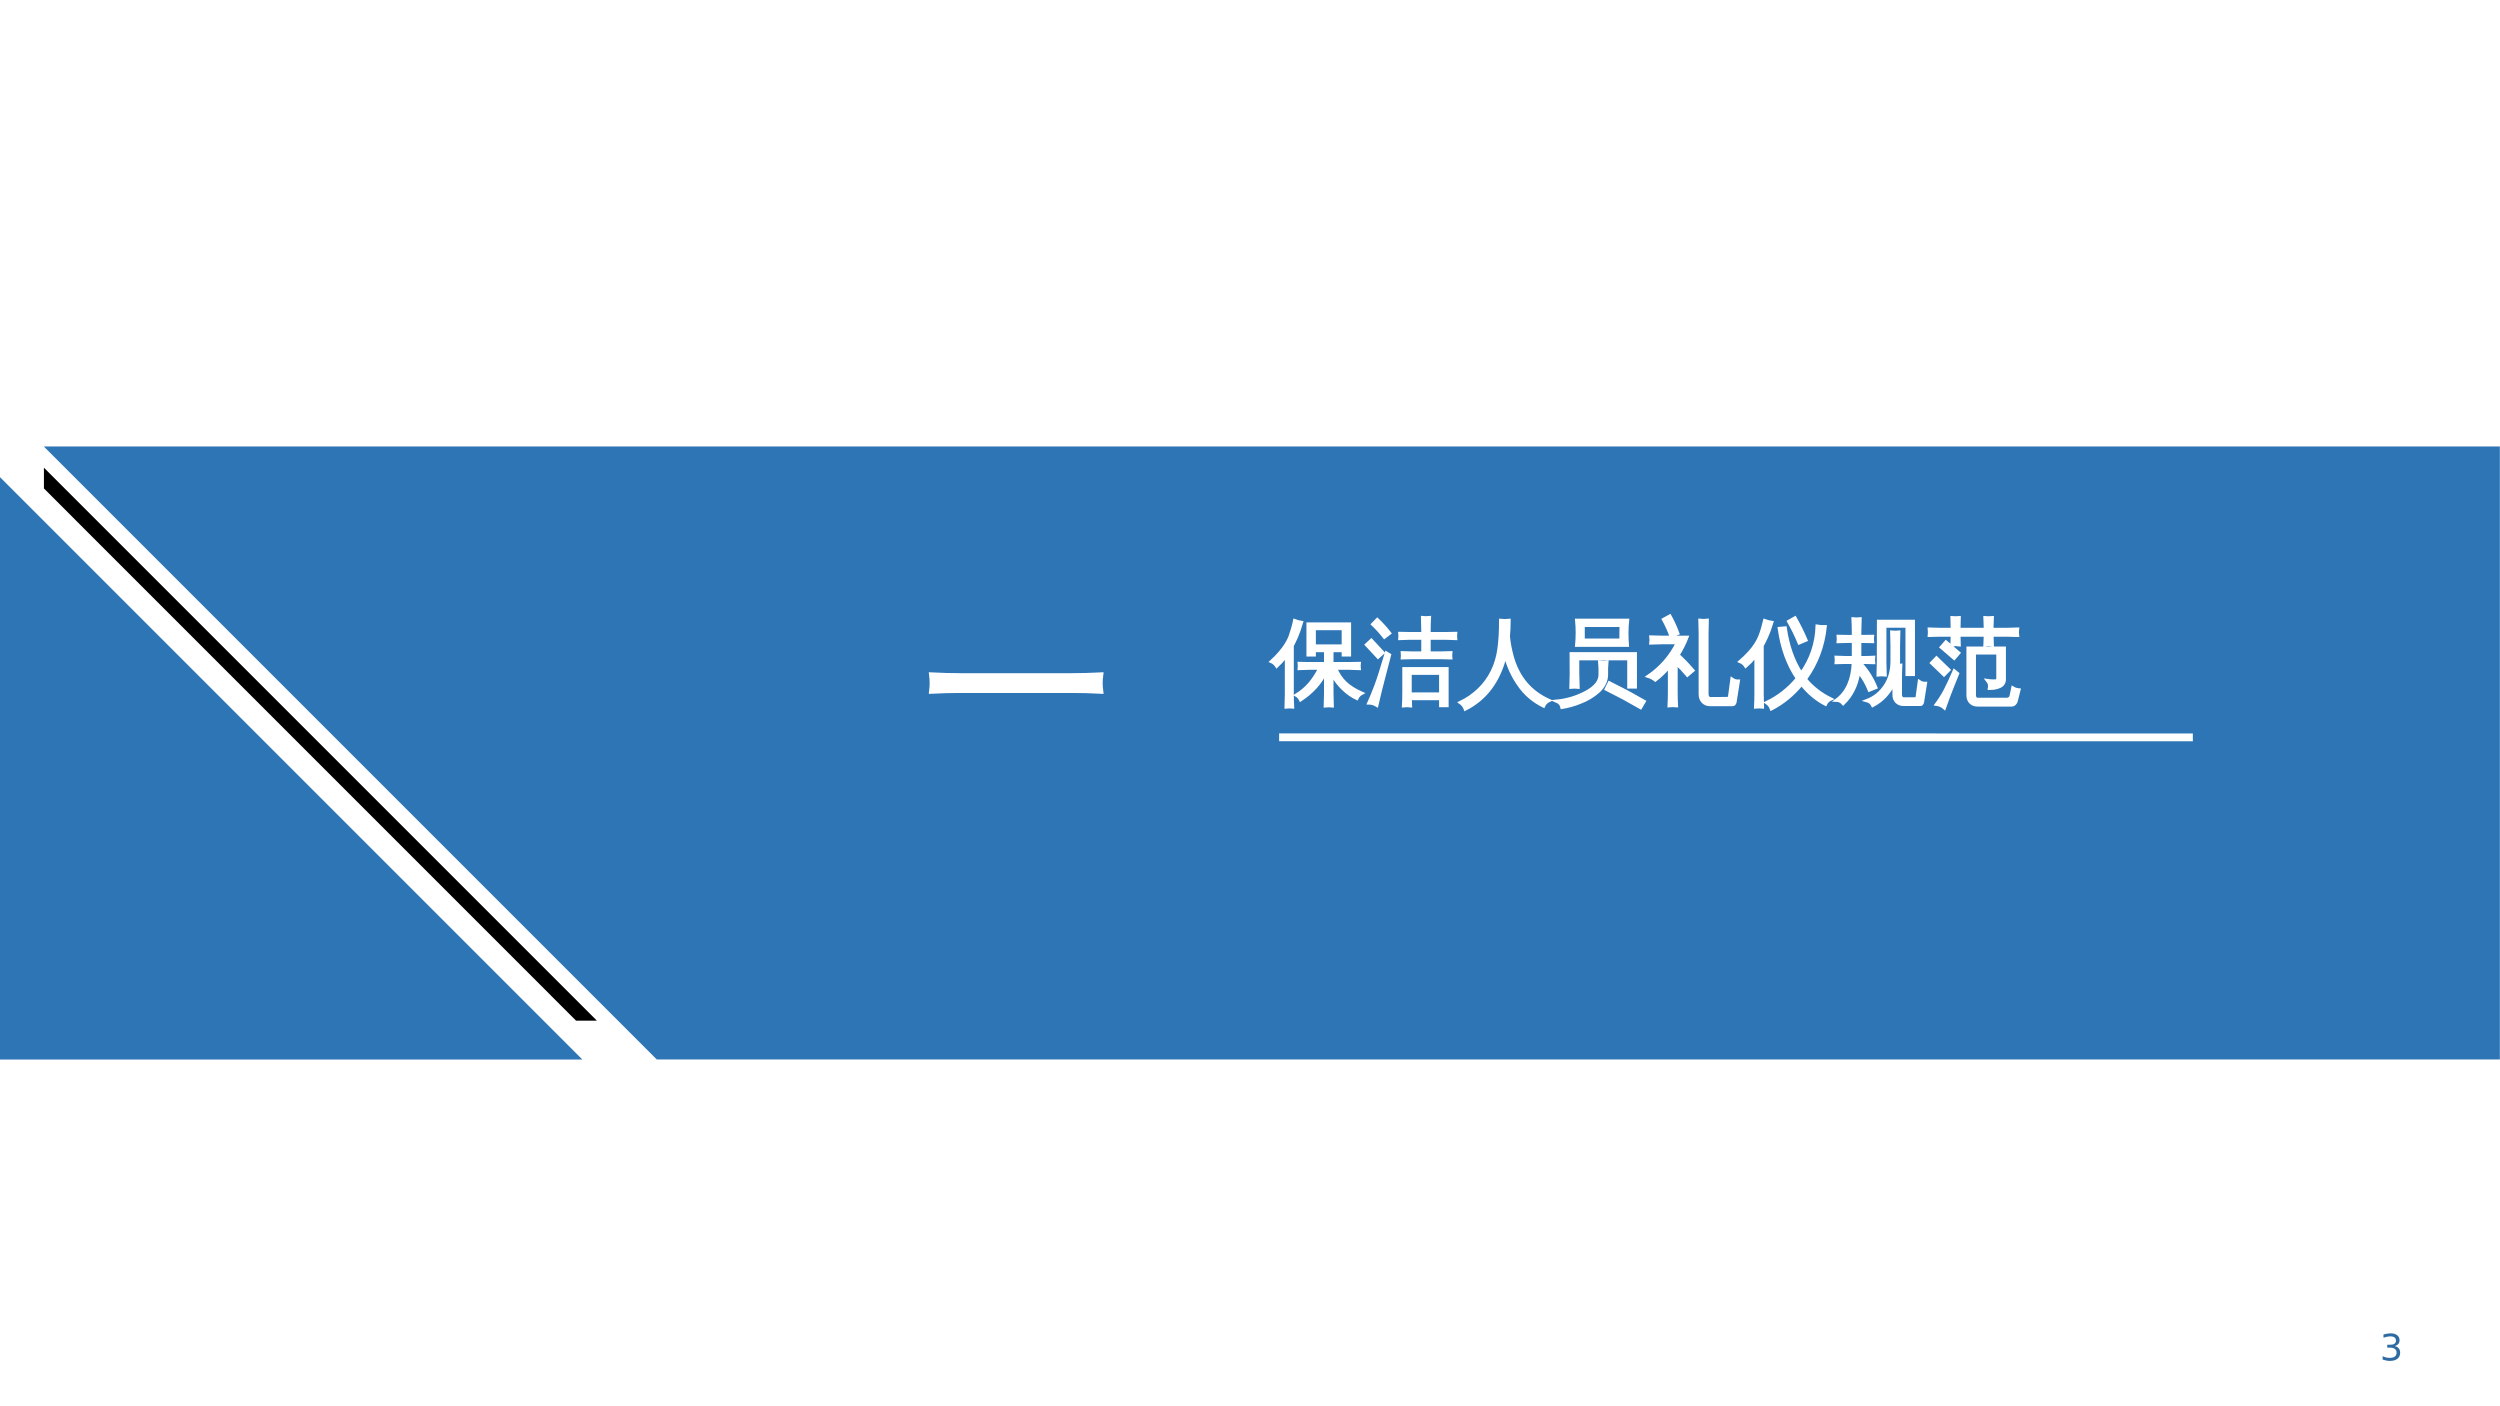 <?xml version="1.0" encoding="UTF-8"?>
<svg xmlns="http://www.w3.org/2000/svg" xmlns:xlink="http://www.w3.org/1999/xlink" width="960.009pt" height="540pt" viewBox="0 0 960.009 540" version="1.1">
<rect x="0" y="0" width="960.009" height="540" fill="#333333" stroke="none"/>
<defs>
<g>
<symbol overflow="visible" id="glyph0-0">
<path style="stroke:none;" d="M 2.391 0 L 2.391 -47.953 L 21.516 -47.953 L 21.516 0 Z M 4.781 -2.391 L 19.125 -2.391 L 19.125 -45.562 L 4.781 -45.562 Z M 4.781 -2.391 "/>
</symbol>
<symbol overflow="visible" id="glyph0-1">
<path style="stroke:none;" d="M 67.719 -30.594 C 67.477 -28.664 67.477 -26.742 67.719 -24.828 C 64.156 -25.016 60.613 -25.109 57.094 -25.109 L 13.922 -25.109 C 10.41 -25.109 6.875 -25.016 3.312 -24.828 C 3.539 -26.742 3.539 -28.664 3.312 -30.594 C 6.875 -30.406 10.41 -30.312 13.922 -30.312 L 57.094 -30.312 C 60.613 -30.312 64.156 -30.406 67.719 -30.594 Z M 67.719 -30.594 "/>
</symbol>
<symbol overflow="visible" id="glyph1-0">
<path style="stroke:none;" d="M 1.203 0 L 1.203 -23.984 L 10.766 -23.984 L 10.766 0 Z M 2.391 -1.203 L 9.562 -1.203 L 9.562 -22.781 L 2.391 -22.781 Z M 2.391 -1.203 "/>
</symbol>
<symbol overflow="visible" id="glyph1-1">
<path style="stroke:none;" d="M 23.375 4.359 C 22.488 4.266 21.598 4.266 20.703 4.359 C 20.773 2.723 20.812 1.07 20.812 -0.594 L 20.812 -8.656 C 18.957 -4.531 15.758 -0.961 11.219 2.047 C 10.863 1.266 10.312 0.656 9.562 0.219 C 11.531 -1.008 13.211 -2.426 14.609 -4.031 C 16.004 -5.633 17.332 -7.656 18.594 -10.094 L 14.312 -10.094 C 13.094 -10.094 11.883 -10.055 10.688 -9.984 C 10.758 -10.641 10.758 -11.297 10.688 -11.953 C 11.883 -11.91 13.094 -11.891 14.312 -11.891 L 20.812 -11.891 L 20.812 -16.875 L 16.484 -16.875 L 16.484 -15.188 L 14.062 -15.188 L 14.062 -27.109 L 30.016 -27.109 L 30.016 -15.188 L 27.594 -15.188 L 27.594 -16.875 L 23.266 -16.875 L 23.266 -11.891 L 30.094 -11.891 C 31.312 -11.891 32.531 -11.91 33.75 -11.953 C 33.676 -11.297 33.676 -10.641 33.75 -9.984 C 32.531 -10.055 31.312 -10.094 30.094 -10.094 L 24.672 -10.094 C 25.586 -7.863 26.844 -5.992 28.438 -4.484 C 30.031 -2.973 32.129 -1.645 34.734 -0.5 C 33.867 -0.051 33.234 0.617 32.828 1.516 C 31.004 0.672 29.223 -0.582 27.484 -2.25 C 25.754 -3.914 24.348 -5.801 23.266 -7.906 L 23.266 -0.594 C 23.266 1.07 23.301 2.723 23.375 4.359 Z M 27.594 -25.312 L 16.484 -25.312 L 16.484 -18.672 L 27.594 -18.672 Z M 8.156 4.781 C 7.727 4.738 7.301 4.719 6.875 4.719 C 6.457 4.719 6.051 4.738 5.656 4.781 C 5.727 3.145 5.766 1.492 5.766 -0.172 L 5.766 -15.078 L 5.312 -14.422 C 4.32 -13.129 3.242 -11.941 2.078 -10.859 C 1.836 -11.234 1.539 -11.582 1.188 -11.906 C 0.844 -12.238 0.445 -12.5 0 -12.688 C 1.195 -13.77 2.32 -14.93 3.375 -16.172 C 5.133 -18.234 6.398 -20.25 7.172 -22.219 C 7.453 -22.988 7.773 -24.004 8.141 -25.266 C 8.504 -26.535 8.766 -27.582 8.922 -28.406 C 9.348 -28.238 9.781 -28.098 10.219 -27.984 C 10.664 -27.867 11.125 -27.773 11.594 -27.703 C 10.938 -25.453 10.281 -23.586 9.625 -22.109 C 8.969 -20.641 8.43 -19.531 8.016 -18.781 L 8.016 -0.172 C 8.016 1.492 8.062 3.145 8.156 4.781 Z M 8.156 4.781 "/>
</symbol>
<symbol overflow="visible" id="glyph1-2">
<path style="stroke:none;" d="M 17.438 4.328 C 16.551 4.234 15.648 4.234 14.734 4.328 C 14.828 2.66 14.875 1.004 14.875 -0.641 L 14.875 -9.953 L 31.469 -9.953 L 31.469 4.25 L 29 4.25 L 29 1.578 L 17.328 1.578 C 17.359 2.492 17.395 3.41 17.438 4.328 Z M 32.906 -16.062 C 32.832 -15.406 32.832 -14.75 32.906 -14.094 C 31.688 -14.145 30.469 -14.172 29.25 -14.172 L 17.891 -14.172 C 16.672 -14.172 15.469 -14.145 14.281 -14.094 C 14.344 -14.75 14.344 -15.406 14.281 -16.062 C 15.469 -16 16.672 -15.969 17.891 -15.969 L 22.156 -15.969 L 22.156 -21.625 L 16.984 -21.625 C 15.766 -21.625 14.547 -21.586 13.328 -21.516 C 13.398 -22.172 13.398 -22.828 13.328 -23.484 C 14.547 -23.441 15.766 -23.422 16.984 -23.422 L 22.156 -23.422 L 22.156 -24.609 C 22.156 -26.273 22.117 -27.926 22.047 -29.562 C 22.93 -29.469 23.82 -29.469 24.719 -29.562 C 24.625 -27.926 24.578 -26.273 24.578 -24.609 L 24.578 -23.422 L 31.109 -23.422 C 32.328 -23.422 33.547 -23.441 34.766 -23.484 C 34.703 -22.828 34.703 -22.172 34.766 -21.516 C 33.547 -21.586 32.328 -21.625 31.109 -21.625 L 24.578 -21.625 L 24.578 -15.969 L 29.25 -15.969 C 30.469 -15.969 31.688 -16 32.906 -16.062 Z M 29 -8.156 L 17.297 -8.156 L 17.297 -0.219 L 29 -0.219 Z M 8.156 -15.969 L 9.391 -15.219 L 5.938 -1.906 L 4.5 4.156 C 4.051 3.875 3.562 3.648 3.031 3.484 C 2.508 3.316 1.969 3.234 1.406 3.234 C 2.27 1.336 3.164 -0.828 4.094 -3.266 C 5.02 -5.703 6.375 -9.938 8.156 -15.969 Z M 6.859 -16.062 L 4.953 -14.344 L 0.5 -19.125 L 2.391 -20.891 Z M 9.422 -23.562 L 7.391 -22.016 C 6.703 -22.898 5.984 -23.758 5.234 -24.594 C 4.484 -25.426 3.703 -26.227 2.891 -27 L 4.672 -28.828 C 5.547 -28.004 6.375 -27.156 7.156 -26.281 C 7.938 -25.406 8.691 -24.5 9.422 -23.562 Z M 9.422 -23.562 "/>
</symbol>
<symbol overflow="visible" id="glyph1-3">
<path style="stroke:none;" d="M 16.031 -28.484 C 17.113 -28.359 18.203 -28.359 19.297 -28.484 C 19.297 -26.273 19.203 -24.223 19.016 -22.328 C 19.273 -19.648 19.805 -16.906 20.609 -14.094 C 22.898 -6.344 27.57 -0.883 34.625 2.281 C 33.664 2.727 32.961 3.445 32.516 4.438 C 28.535 2.469 25.348 -0.285 22.953 -3.828 C 20.66 -7.086 18.953 -10.828 17.828 -15.047 C 15.41 -5.223 10.289 1.656 2.469 5.594 C 2.094 4.539 1.445 3.695 0.531 3.062 C 3.133 1.82 5.488 0.203 7.594 -1.797 C 9.707 -3.805 11.426 -6.129 12.75 -8.766 C 14.07 -11.41 14.945 -14.305 15.375 -17.453 C 15.812 -20.609 16.031 -24.285 16.031 -28.484 Z M 16.031 -28.484 "/>
</symbol>
<symbol overflow="visible" id="glyph1-4">
<path style="stroke:none;" d="M 35.188 2.641 L 33.781 5.031 L 27.219 1.344 L 20.562 -2.078 L 21.766 -4.531 L 28.516 -1.094 Z M 18.078 -12.453 C 19.016 -12.359 19.938 -12.359 20.844 -12.453 C 20.707 -10.922 20.66 -9.312 20.703 -7.625 C 20.703 -6.406 20.414 -5.238 19.844 -4.125 C 19.27 -3.02 18.504 -2.035 17.547 -1.172 C 16.586 -0.316 15.516 0.461 14.328 1.172 C 13.141 1.891 11.891 2.492 10.578 2.984 C 8.328 3.898 6 4.555 3.594 4.953 C 3.352 3.805 2.68 3 1.578 2.531 C 5.609 2.133 9.391 0.984 12.922 -0.922 C 16.453 -2.836 18.219 -5.07 18.219 -7.625 C 18.258 -9.312 18.211 -10.922 18.078 -12.453 Z M 7.109 -15.688 L 31.781 -15.688 L 31.781 -2.891 L 29.25 -2.891 L 29.25 -13.75 L 9.641 -13.75 L 9.641 -7.906 C 9.66 -6.195 9.707 -4.5 9.781 -2.812 C 8.863 -2.906 7.945 -2.906 7.031 -2.812 C 7.102 -4.5 7.141 -6.188 7.141 -7.875 Z M 11.75 -26.547 L 11.75 -20.922 L 26.234 -20.922 L 26.266 -26.547 Z M 9.219 -18.922 C 9.375 -20.535 9.453 -22.145 9.453 -23.75 C 9.453 -25.352 9.375 -26.953 9.219 -28.547 L 28.797 -28.547 C 28.629 -26.953 28.539 -25.352 28.531 -23.75 C 28.52 -22.145 28.582 -20.535 28.719 -18.922 Z M 9.219 -18.922 "/>
</symbol>
<symbol overflow="visible" id="glyph1-5">
<path style="stroke:none;" d="M 24.5 3.875 C 23.352 3.875 22.426 3.504 21.719 2.766 C 21.02 2.023 20.672 1.055 20.672 -0.141 L 20.672 -23.281 C 20.672 -25.008 20.633 -26.754 20.562 -28.516 C 21.5 -28.398 22.438 -28.398 23.375 -28.516 C 23.312 -26.754 23.281 -25.008 23.281 -23.281 L 23.281 -0.141 C 23.281 0.305 23.395 0.695 23.625 1.031 C 23.863 1.375 24.172 1.547 24.547 1.547 L 31.078 1.516 C 31.359 1.516 31.547 1.445 31.641 1.312 C 31.734 1.188 31.801 1.07 31.844 0.969 C 31.895 0.863 31.93 0.734 31.953 0.578 C 31.984 0.43 32.008 0.297 32.031 0.172 L 32.844 -5.938 C 33.594 -5.406 34.422 -5.148 35.328 -5.172 L 34.062 2.844 C 33.945 3.383 33.711 3.711 33.359 3.828 C 33.242 3.859 33.129 3.875 33.016 3.875 Z M 11.562 4.297 C 10.625 4.203 9.676 4.203 8.719 4.297 C 8.812 2.555 8.859 0.805 8.859 -0.953 L 8.859 -10.766 C 7.223 -8.836 5.422 -7.102 3.453 -5.562 C 2.609 -6.219 1.691 -6.695 0.703 -7 C 5.555 -10.32 9.297 -14.625 11.922 -19.906 L 6.016 -19.906 C 4.586 -19.906 3.156 -19.867 1.719 -19.797 C 1.812 -20.566 1.812 -21.336 1.719 -22.109 C 3.156 -22.047 4.586 -22.016 6.016 -22.016 L 15.609 -22.016 C 14.691 -19.617 13.547 -17.344 12.172 -15.188 C 14.203 -13.332 16.109 -11.352 17.891 -9.25 L 15.75 -7.422 C 14.395 -9.035 12.953 -10.57 11.422 -12.031 L 11.422 -0.953 C 11.422 0.805 11.469 2.555 11.562 4.297 Z M 9.422 -22.5 C 8.629 -24.707 7.672 -26.816 6.547 -28.828 L 9.031 -30.203 C 10.227 -28.047 11.25 -25.805 12.094 -23.484 Z M 9.422 -22.5 "/>
</symbol>
<symbol overflow="visible" id="glyph1-6">
<path style="stroke:none;" d="M 22.672 -19.797 C 21.504 -22.629 20.156 -25.383 18.625 -28.062 L 21.094 -29.469 C 22.664 -26.695 24.07 -23.848 25.312 -20.922 Z M 34.844 1.719 C 33.906 2.125 33.211 2.797 32.766 3.734 C 29.316 1.953 26.258 -0.613 23.594 -3.969 C 20.332 0.039 16.473 3.203 12.016 5.516 C 11.672 4.516 11.051 3.707 10.156 3.094 C 14.75 0.883 18.688 -2.207 21.969 -6.188 C 18.363 -11.488 16.047 -17.891 15.016 -25.391 L 17.328 -25.594 C 18.285 -18.801 20.328 -12.977 23.453 -8.125 C 27.297 -13.539 29.332 -19.586 29.562 -26.266 C 30.594 -26.078 31.633 -26.004 32.688 -26.047 C 31.914 -18.578 29.375 -11.863 25.062 -5.906 C 27.664 -2.77 30.926 -0.227 34.844 1.719 Z M 8.578 4.781 C 8.129 4.738 7.688 4.719 7.25 4.719 C 6.82 4.719 6.383 4.738 5.938 4.781 C 6.031 3.145 6.078 1.492 6.078 -0.172 L 6.078 -15.078 L 5.594 -14.422 C 4.562 -13.129 3.422 -11.941 2.172 -10.859 C 1.941 -11.234 1.641 -11.582 1.266 -11.906 C 0.891 -12.238 0.469 -12.5 0 -12.688 C 1.258 -13.77 2.453 -14.93 3.578 -16.172 C 5.43 -18.234 6.742 -20.25 7.516 -22.219 C 7.848 -22.988 8.203 -24.004 8.578 -25.266 C 8.953 -26.535 9.234 -27.582 9.422 -28.406 C 9.867 -28.238 10.328 -28.098 10.797 -27.984 C 11.266 -27.867 11.734 -27.773 12.203 -27.703 C 11.516 -25.453 10.828 -23.586 10.141 -22.109 C 9.453 -20.641 8.895 -19.531 8.469 -18.781 L 8.469 -0.172 C 8.469 1.492 8.504 3.145 8.578 4.781 Z M 8.578 4.781 "/>
</symbol>
<symbol overflow="visible" id="glyph1-7">
<path style="stroke:none;" d="M 26.75 3.797 C 25.695 3.797 24.82 3.469 24.125 2.812 C 23.438 2.156 23.094 1.266 23.094 0.141 L 23.094 -4.469 C 21.312 -0.594 18.594 2.301 14.938 4.219 C 14.469 3.238 13.707 2.609 12.656 2.328 C 15.539 1.242 17.875 -0.625 19.656 -3.281 C 21.438 -5.945 22.328 -9.129 22.328 -12.828 L 22.328 -18.984 C 22.328 -20.648 22.289 -22.316 22.219 -23.984 C 23.133 -23.891 24.035 -23.891 24.922 -23.984 C 24.859 -22.316 24.828 -20.648 24.828 -18.984 L 24.828 -12.828 C 24.828 -12.297 24.801 -11.758 24.75 -11.219 C 25.082 -11.238 25.398 -11.258 25.703 -11.281 C 25.609 -9.625 25.562 -7.953 25.562 -6.266 L 25.562 0.141 C 25.562 0.535 25.676 0.883 25.906 1.188 C 26.145 1.5 26.441 1.656 26.797 1.656 L 31.359 1.625 C 31.691 1.625 31.891 1.469 31.953 1.156 L 32.797 -5 C 33.523 -4.5 34.32 -4.266 35.188 -4.297 L 34.062 2.781 C 34.02 3.156 33.879 3.457 33.641 3.688 C 33.523 3.758 33.375 3.797 33.188 3.797 Z M 19.688 -7.531 C 18.801 -7.625 17.898 -7.625 16.984 -7.531 C 17.055 -9.219 17.094 -10.891 17.094 -12.547 L 17.125 -28.125 L 30.547 -28.125 L 30.547 -7.703 L 28.094 -7.703 L 28.094 -26.266 L 19.578 -26.266 L 19.578 -12.547 C 19.578 -10.891 19.613 -9.219 19.688 -7.531 Z M 15.266 -14.312 C 15.191 -13.633 15.191 -12.953 15.266 -12.266 C 14.016 -12.316 12.758 -12.344 11.5 -12.344 L 9.922 -12.344 C 9.891 -12.008 9.875 -11.691 9.875 -11.391 L 10.406 -11.891 C 12.863 -9.172 14.773 -6.109 16.141 -2.703 L 13.609 -1.688 C 12.598 -4.219 11.25 -6.539 9.562 -8.656 C 8.812 -3.633 6.82 0.41 3.594 3.484 C 2.906 2.66 2.035 2.227 0.984 2.188 C 5.066 -0.82 7.223 -5.664 7.453 -12.344 L 4.672 -12.344 C 3.41 -12.344 2.145 -12.316 0.875 -12.266 C 0.945 -12.953 0.945 -13.633 0.875 -14.312 C 2.145 -14.238 3.41 -14.203 4.672 -14.203 L 7.484 -14.203 L 7.484 -20.422 L 5.422 -20.422 C 4.172 -20.422 2.914 -20.391 1.656 -20.328 C 1.727 -21.004 1.727 -21.68 1.656 -22.359 C 2.914 -22.316 4.172 -22.297 5.422 -22.297 L 7.484 -22.297 L 7.484 -24.047 C 7.484 -25.711 7.438 -27.391 7.344 -29.078 C 8.258 -28.984 9.164 -28.984 10.062 -29.078 C 9.988 -27.391 9.953 -25.711 9.953 -24.047 L 9.953 -22.297 L 14.844 -22.359 C 14.77 -21.68 14.77 -21.004 14.844 -20.328 L 9.953 -20.422 L 9.953 -14.203 L 11.5 -14.203 C 12.758 -14.203 14.016 -14.238 15.266 -14.312 Z M 15.266 -14.312 "/>
</symbol>
<symbol overflow="visible" id="glyph1-8">
<path style="stroke:none;" d="M 17.969 -15.969 L 17.969 0.281 C 17.969 0.707 18.078 1.07 18.297 1.375 C 18.523 1.676 18.828 1.828 19.203 1.828 L 30.516 1.828 C 31.359 1.734 31.875 1.301 32.062 0.531 L 32.703 -2.562 C 33.422 -2.125 34.219 -1.867 35.094 -1.797 L 34.062 2.359 C 33.969 2.828 33.75 3.219 33.406 3.531 C 33.07 3.852 32.68 4.016 32.234 4.016 L 19.156 4.016 C 18.062 4.016 17.176 3.672 16.5 2.984 C 15.832 2.305 15.5 1.406 15.5 0.281 L 15.5 -17.828 L 29.469 -17.828 L 29.469 -5.766 C 29.469 -5.129 29.289 -4.57 28.938 -4.094 C 28.582 -3.613 28.113 -3.258 27.531 -3.031 C 26.445 -2.562 25.18 -2.336 23.734 -2.359 C 23.961 -3.484 23.719 -4.488 23 -5.375 C 23.625 -5.281 24.348 -5.227 25.172 -5.219 C 25.992 -5.207 26.5 -5.25 26.688 -5.344 C 26.875 -5.438 26.969 -5.773 26.969 -6.359 L 26.969 -15.969 Z M 3.375 3.734 C 4.688 1.953 5.812 0.164 6.75 -1.625 C 7.688 -3.426 8.848 -5.922 10.234 -9.109 L 11.531 -8.047 C 9.914 -4.066 8.734 -1.078 7.984 0.922 L 6.469 5.141 C 5.582 4.359 4.551 3.891 3.375 3.734 Z M 8.188 -9.453 L 6.297 -7.531 L 1.516 -12.125 L 3.406 -14.094 Z M 11.984 -15.969 L 10.203 -13.891 L 5.234 -18.172 L 7.031 -20.219 Z M 24.828 -19.094 C 24.359 -19.164 23.891 -19.203 23.422 -19.203 C 22.953 -19.203 22.484 -19.164 22.016 -19.094 C 22.078 -20.383 22.125 -21.625 22.156 -22.812 L 12.031 -22.812 C 12.051 -21.57 12.082 -20.332 12.125 -19.094 C 11.656 -19.164 11.188 -19.203 10.719 -19.203 C 10.25 -19.203 9.797 -19.164 9.359 -19.094 C 9.398 -20.383 9.43 -21.625 9.453 -22.812 L 4.75 -22.812 C 3.383 -22.812 2.016 -22.781 0.641 -22.719 C 0.68 -23.113 0.703 -23.516 0.703 -23.922 C 0.703 -24.336 0.68 -24.742 0.641 -25.141 C 2.016 -25.066 3.383 -25.031 4.75 -25.031 L 9.453 -25.031 C 9.43 -26.531 9.398 -28.031 9.359 -29.531 C 9.797 -29.488 10.25 -29.469 10.719 -29.469 C 11.188 -29.469 11.656 -29.488 12.125 -29.531 C 12.062 -27.988 12.031 -26.488 12.031 -25.031 L 22.156 -25.031 C 22.125 -26.531 22.078 -28.031 22.016 -29.531 C 22.484 -29.488 22.953 -29.469 23.422 -29.469 C 23.891 -29.469 24.359 -29.488 24.828 -29.531 C 24.754 -27.988 24.707 -26.488 24.688 -25.031 L 30.406 -25.031 C 31.77 -25.031 33.145 -25.066 34.531 -25.141 C 34.477 -24.742 34.453 -24.336 34.453 -23.922 C 34.453 -23.516 34.477 -23.113 34.531 -22.719 C 33.145 -22.781 31.77 -22.812 30.406 -22.812 L 24.719 -22.812 C 24.719 -21.57 24.754 -20.332 24.828 -19.094 Z M 24.828 -19.094 "/>
</symbol>
<symbol overflow="visible" id="glyph2-0">
<path style="stroke:none;" d="M 0.703 2.469 L 0.703 -9.875 L 7.703 -9.875 L 7.703 2.469 Z M 1.484 1.703 L 6.922 1.703 L 6.922 -9.078 L 1.484 -9.078 Z M 1.484 1.703 "/>
</symbol>
<symbol overflow="visible" id="glyph2-1">
<path style="stroke:none;" d="M 5.688 -5.5 C 6.344 -5.363 6.852 -5.07 7.219 -4.625 C 7.594 -4.176 7.781 -3.625 7.781 -2.969 C 7.781 -1.957 7.43 -1.176 6.734 -0.625 C 6.047 -0.07 5.066 0.203 3.797 0.203 C 3.367 0.203 2.926 0.156 2.469 0.062 C 2.02 -0.02 1.551 -0.145 1.062 -0.312 L 1.062 -1.641 C 1.445 -1.422 1.867 -1.254 2.328 -1.141 C 2.785 -1.023 3.258 -0.969 3.75 -0.969 C 4.613 -0.969 5.27 -1.133 5.719 -1.469 C 6.176 -1.812 6.406 -2.312 6.406 -2.969 C 6.406 -3.57 6.191 -4.039 5.766 -4.375 C 5.348 -4.719 4.766 -4.891 4.016 -4.891 L 2.828 -4.891 L 2.828 -6.016 L 4.078 -6.016 C 4.754 -6.016 5.27 -6.148 5.625 -6.422 C 5.988 -6.703 6.172 -7.098 6.172 -7.609 C 6.172 -8.129 5.984 -8.531 5.609 -8.812 C 5.242 -9.094 4.711 -9.234 4.016 -9.234 C 3.641 -9.234 3.234 -9.191 2.797 -9.109 C 2.367 -9.023 1.895 -8.895 1.375 -8.719 L 1.375 -9.953 C 1.895 -10.098 2.383 -10.207 2.844 -10.281 C 3.301 -10.352 3.734 -10.391 4.141 -10.391 C 5.191 -10.391 6.02 -10.148 6.625 -9.672 C 7.238 -9.203 7.547 -8.562 7.547 -7.75 C 7.547 -7.176 7.383 -6.695 7.062 -6.312 C 6.738 -5.926 6.281 -5.656 5.688 -5.5 Z M 5.688 -5.5 "/>
</symbol>
</g>
<clipPath id="clip1">
  <path d="M 0 0 L 959.98 0 L 959.98 539.973 L 0 539.973 Z M 0 0 "/>
</clipPath>
<clipPath id="clip2">
  <path d="M 16 171 L 959.98 171 L 959.98 407 L 16 407 Z M 16 171 "/>
</clipPath>
</defs>
<g id="surface17">
<g clip-path="url(#clip1)" clip-rule="nonzero">
<path style=" stroke:none;fill-rule:evenodd;fill:rgb(100%,100%,100%);fill-opacity:1;" d="M 0 0 L 959.98 0 L 959.98 539.973 L 0 539.973 Z M 0 0 "/>
<path style=" stroke:none;fill-rule:evenodd;fill:rgb(100%,100%,100%);fill-opacity:1;" d="M 0 0 L 960.008 0 L 960.008 540 L 0 540 Z M 0 0 "/>
</g>
<g clip-path="url(#clip2)" clip-rule="nonzero">
<path style=" stroke:none;fill-rule:evenodd;fill:rgb(18.039%,45.882%,71.371%);fill-opacity:1;" d="M 16.809 171.438 L 959.953 171.438 L 959.953 406.828 L 252.199 406.828 Z M 16.809 171.438 "/>
</g>
<path style=" stroke:none;fill-rule:evenodd;fill:rgb(18.039%,45.882%,71.371%);fill-opacity:1;" d="M 0 406.855 L 0 183.23 L 223.625 406.855 Z M 0 406.855 "/>
<path style=" stroke:none;fill-rule:evenodd;fill:rgb(0%,0%,0%);fill-opacity:1;" d="M 16.867 179.602 L 229.211 391.945 L 221.215 391.945 L 16.867 187.57 Z M 16.867 179.602 "/>
<path style="fill:none;stroke-width:3.005;stroke-linecap:butt;stroke-linejoin:miter;stroke:rgb(100%,100%,100%);stroke-opacity:1;stroke-miterlimit:3.864;" d="M 491.188 256.875 L 842.059 256.848 " transform="matrix(1,0,0,-1,0,540)"/>
<g style="fill:rgb(100%,100%,100%);fill-opacity:1;">
  <use xlink:href="#glyph0-1" x="354.699" y="290.013"/>
</g>
<path style="fill:none;stroke-width:2.4;stroke-linecap:butt;stroke-linejoin:miter;stroke:rgb(100%,100%,100%);stroke-opacity:1;stroke-miterlimit:10;" d="M 422.418 280.582 C 422.176 278.652 422.176 276.73 422.418 274.816 C 418.855 275.004 415.312 275.098 411.793 275.098 L 368.621 275.098 C 365.109 275.098 361.574 275.004 358.012 274.816 C 358.238 276.73 358.238 278.652 358.012 280.582 C 361.574 280.395 365.109 280.301 368.621 280.301 L 411.793 280.301 C 415.312 280.301 418.855 280.395 422.418 280.582 Z M 422.418 280.582 " transform="matrix(1,0,0,-1,0,540)"/>
<g style="fill:rgb(100%,100%,100%);fill-opacity:1;">
  <use xlink:href="#glyph1-1" x="488.211" y="266.712"/>
  <use xlink:href="#glyph1-2" x="524.211" y="266.712"/>
  <use xlink:href="#glyph1-3" x="560.211" y="266.712"/>
  <use xlink:href="#glyph1-4" x="596.211" y="266.712"/>
  <use xlink:href="#glyph1-5" x="632.211" y="266.712"/>
  <use xlink:href="#glyph1-6" x="668.211" y="266.712"/>
  <use xlink:href="#glyph1-7" x="704.211" y="266.712"/>
  <use xlink:href="#glyph1-8" x="740.211" y="266.712"/>
</g>
<path style="fill:none;stroke-width:1.2;stroke-linecap:butt;stroke-linejoin:miter;stroke:rgb(100%,100%,100%);stroke-opacity:1;stroke-miterlimit:10;" d="M 511.586 268.93 C 510.699 269.023 509.809 269.023 508.914 268.93 C 508.984 270.566 509.023 272.219 509.023 273.883 L 509.023 281.945 C 507.168 277.82 503.969 274.25 499.43 271.242 C 499.074 272.023 498.523 272.633 497.773 273.07 C 499.742 274.297 501.422 275.715 502.82 277.32 C 504.215 278.922 505.543 280.945 506.805 283.383 L 502.523 283.383 C 501.305 283.383 500.094 283.344 498.898 283.273 C 498.969 283.93 498.969 284.586 498.898 285.242 C 500.094 285.199 501.305 285.18 502.523 285.18 L 509.023 285.18 L 509.023 290.164 L 504.695 290.164 L 504.695 288.477 L 502.273 288.477 L 502.273 300.398 L 518.227 300.398 L 518.227 288.477 L 515.805 288.477 L 515.805 290.164 L 511.477 290.164 L 511.477 285.18 L 518.305 285.18 C 519.523 285.18 520.742 285.199 521.961 285.242 C 521.887 284.586 521.887 283.93 521.961 283.273 C 520.742 283.344 519.523 283.383 518.305 283.383 L 512.883 283.383 C 513.797 281.152 515.055 279.281 516.648 277.773 C 518.242 276.262 520.34 274.934 522.945 273.789 C 522.078 273.34 521.445 272.672 521.039 271.773 C 519.215 272.617 517.434 273.871 515.695 275.539 C 513.965 277.203 512.559 279.09 511.477 281.195 L 511.477 273.883 C 511.477 272.219 511.512 270.566 511.586 268.93 Z M 515.805 298.602 L 504.695 298.602 L 504.695 291.961 L 515.805 291.961 Z M 496.367 268.508 C 495.938 268.551 495.512 268.57 495.086 268.57 C 494.668 268.57 494.262 268.551 493.867 268.508 C 493.938 270.145 493.977 271.797 493.977 273.461 L 493.977 288.367 L 493.523 287.711 C 492.531 286.418 491.453 285.23 490.289 284.148 C 490.047 284.523 489.75 284.871 489.398 285.195 C 489.055 285.527 488.656 285.789 488.211 285.977 C 489.406 287.059 490.531 288.219 491.586 289.461 C 493.344 291.523 494.609 293.539 495.383 295.508 C 495.664 296.277 495.984 297.293 496.352 298.555 C 496.715 299.824 496.977 300.871 497.133 301.695 C 497.559 301.527 497.992 301.387 498.43 301.273 C 498.875 301.156 499.336 301.062 499.805 300.992 C 499.148 298.742 498.492 296.875 497.836 295.398 C 497.18 293.93 496.641 292.82 496.227 292.07 L 496.227 273.461 C 496.227 271.797 496.273 270.145 496.367 268.508 Z M 541.648 268.961 C 540.762 269.055 539.859 269.055 538.945 268.961 C 539.039 270.629 539.086 272.285 539.086 273.93 L 539.086 283.242 L 555.68 283.242 L 555.68 269.039 L 553.211 269.039 L 553.211 271.711 L 541.539 271.711 C 541.57 270.797 541.605 269.879 541.648 268.961 Z M 557.117 289.352 C 557.043 288.695 557.043 288.039 557.117 287.383 C 555.898 287.434 554.68 287.461 553.461 287.461 L 542.102 287.461 C 540.883 287.461 539.68 287.434 538.492 287.383 C 538.555 288.039 538.555 288.695 538.492 289.352 C 539.68 289.289 540.883 289.258 542.102 289.258 L 546.367 289.258 L 546.367 294.914 L 541.195 294.914 C 539.977 294.914 538.758 294.875 537.539 294.805 C 537.609 295.461 537.609 296.117 537.539 296.773 C 538.758 296.73 539.977 296.711 541.195 296.711 L 546.367 296.711 L 546.367 297.898 C 546.367 299.562 546.328 301.215 546.258 302.852 C 547.141 302.758 548.031 302.758 548.93 302.852 C 548.836 301.215 548.789 299.562 548.789 297.898 L 548.789 296.711 L 555.32 296.711 C 556.539 296.711 557.758 296.73 558.977 296.773 C 558.914 296.117 558.914 295.461 558.977 294.805 C 557.758 294.875 556.539 294.914 555.32 294.914 L 548.789 294.914 L 548.789 289.258 L 553.461 289.258 C 554.68 289.258 555.898 289.289 557.117 289.352 Z M 553.211 281.445 L 541.508 281.445 L 541.508 273.508 L 553.211 273.508 Z M 532.367 289.258 L 533.602 288.508 L 530.148 275.195 L 528.711 269.133 C 528.262 269.414 527.773 269.641 527.242 269.805 C 526.719 269.973 526.18 270.055 525.617 270.055 C 526.48 271.953 527.375 274.117 528.305 276.555 C 529.23 278.992 530.586 283.227 532.367 289.258 Z M 531.07 289.352 L 529.164 287.633 L 524.711 292.414 L 526.602 294.18 Z M 533.633 296.852 L 531.602 295.305 C 530.914 296.188 530.195 297.047 529.445 297.883 C 528.695 298.715 527.914 299.516 527.102 300.289 L 528.883 302.117 C 529.758 301.293 530.586 300.445 531.367 299.57 C 532.148 298.695 532.902 297.789 533.633 296.852 Z M 576.242 301.773 C 577.324 301.648 578.414 301.648 579.508 301.773 C 579.508 299.562 579.414 297.512 579.227 295.617 C 579.484 292.938 580.016 290.195 580.82 287.383 C 583.109 279.633 587.781 274.172 594.836 271.008 C 593.875 270.562 593.172 269.844 592.727 268.852 C 588.746 270.82 585.559 273.574 583.164 277.117 C 580.871 280.375 579.164 284.117 578.039 288.336 C 575.621 278.512 570.5 271.633 562.68 267.695 C 562.305 268.75 561.656 269.594 560.742 270.227 C 563.344 271.469 565.699 273.086 567.805 275.086 C 569.918 277.094 571.637 279.418 572.961 282.055 C 574.281 284.699 575.156 287.594 575.586 290.742 C 576.023 293.898 576.242 297.574 576.242 301.773 Z M 631.398 270.648 L 629.992 268.258 L 623.43 271.945 L 616.773 275.367 L 617.977 277.82 L 624.727 274.383 Z M 614.289 285.742 C 615.227 285.648 616.148 285.648 617.055 285.742 C 616.918 284.211 616.871 282.602 616.914 280.914 C 616.914 279.695 616.625 278.527 616.055 277.414 C 615.48 276.309 614.715 275.324 613.758 274.461 C 612.797 273.605 611.727 272.828 610.539 272.117 C 609.352 271.398 608.102 270.797 606.789 270.305 C 604.539 269.391 602.211 268.734 599.805 268.336 C 599.562 269.484 598.891 270.289 597.789 270.758 C 601.82 271.156 605.602 272.305 609.133 274.211 C 612.664 276.125 614.43 278.359 614.43 280.914 C 614.469 282.602 614.422 284.211 614.289 285.742 Z M 603.32 288.977 L 627.992 288.977 L 627.992 276.18 L 625.461 276.18 L 625.461 287.039 L 605.852 287.039 L 605.852 281.195 C 605.871 279.484 605.918 277.789 605.992 276.102 C 605.074 276.195 604.156 276.195 603.242 276.102 C 603.312 277.789 603.352 279.477 603.352 281.164 Z M 607.961 299.836 L 607.961 294.211 L 622.445 294.211 L 622.477 299.836 Z M 605.43 292.211 C 605.586 293.824 605.664 295.434 605.664 297.039 C 605.664 298.641 605.586 300.242 605.43 301.836 L 625.008 301.836 C 624.84 300.242 624.75 298.641 624.742 297.039 C 624.73 295.434 624.793 293.824 624.93 292.211 Z M 656.711 269.414 C 655.562 269.414 654.637 269.785 653.93 270.523 C 653.23 271.266 652.883 272.234 652.883 273.43 L 652.883 296.57 C 652.883 298.297 652.844 300.043 652.773 301.805 C 653.711 301.688 654.648 301.688 655.586 301.805 C 655.523 300.043 655.492 298.297 655.492 296.57 L 655.492 273.43 C 655.492 272.984 655.605 272.594 655.836 272.258 C 656.074 271.914 656.383 271.742 656.758 271.742 L 663.289 271.773 C 663.57 271.773 663.758 271.844 663.852 271.977 C 663.945 272.102 664.012 272.219 664.055 272.32 C 664.105 272.426 664.141 272.555 664.164 272.711 C 664.195 272.859 664.219 272.992 664.242 273.117 L 665.055 279.227 C 665.805 278.695 666.633 278.438 667.539 278.461 L 666.273 270.445 C 666.156 269.906 665.922 269.578 665.57 269.461 C 665.453 269.43 665.34 269.414 665.227 269.414 Z M 643.773 268.992 C 642.836 269.086 641.887 269.086 640.93 268.992 C 641.023 270.734 641.07 272.484 641.07 274.242 L 641.07 284.055 C 639.434 282.125 637.633 280.391 635.664 278.852 C 634.82 279.508 633.902 279.984 632.914 280.289 C 637.766 283.609 641.508 287.914 644.133 293.195 L 638.227 293.195 C 636.797 293.195 635.367 293.156 633.93 293.086 C 634.023 293.855 634.023 294.625 633.93 295.398 C 635.367 295.336 636.797 295.305 638.227 295.305 L 647.82 295.305 C 646.902 292.906 645.758 290.633 644.383 288.477 C 646.414 286.621 648.32 284.641 650.102 282.539 L 647.961 280.711 C 646.605 282.324 645.164 283.859 643.633 285.32 L 643.633 274.242 C 643.633 272.484 643.68 270.734 643.773 268.992 Z M 641.633 295.789 C 640.84 297.996 639.883 300.105 638.758 302.117 L 641.242 303.492 C 642.438 301.336 643.461 299.094 644.305 296.773 Z M 690.883 293.086 C 689.715 295.918 688.367 298.672 686.836 301.352 L 689.305 302.758 C 690.875 299.984 692.281 297.137 693.523 294.211 Z M 703.055 271.57 C 702.117 271.164 701.422 270.492 700.977 269.555 C 697.527 271.336 694.469 273.902 691.805 277.258 C 688.543 273.25 684.684 270.086 680.227 267.773 C 679.883 268.773 679.262 269.582 678.367 270.195 C 682.961 272.406 686.898 275.496 690.18 279.477 C 686.574 284.777 684.258 291.18 683.227 298.68 L 685.539 298.883 C 686.496 292.09 688.539 286.266 691.664 281.414 C 695.508 286.828 697.543 292.875 697.773 299.555 C 698.805 299.367 699.844 299.293 700.898 299.336 C 700.125 291.867 697.586 285.152 693.273 279.195 C 695.875 276.059 699.137 273.516 703.055 271.57 Z M 676.789 268.508 C 676.34 268.551 675.898 268.57 675.461 268.57 C 675.031 268.57 674.594 268.551 674.148 268.508 C 674.242 270.145 674.289 271.797 674.289 273.461 L 674.289 288.367 L 673.805 287.711 C 672.773 286.418 671.633 285.23 670.383 284.148 C 670.152 284.523 669.852 284.871 669.477 285.195 C 669.102 285.527 668.68 285.789 668.211 285.977 C 669.469 287.059 670.664 288.219 671.789 289.461 C 673.641 291.523 674.953 293.539 675.727 295.508 C 676.059 296.277 676.414 297.293 676.789 298.555 C 677.164 299.824 677.445 300.871 677.633 301.695 C 678.078 301.527 678.539 301.387 679.008 301.273 C 679.477 301.156 679.945 301.062 680.414 300.992 C 679.727 298.742 679.039 296.875 678.352 295.398 C 677.664 293.93 677.105 292.82 676.68 292.07 L 676.68 273.461 C 676.68 271.797 676.715 270.145 676.789 268.508 Z M 730.961 269.492 C 729.906 269.492 729.031 269.82 728.336 270.477 C 727.648 271.133 727.305 272.023 727.305 273.148 L 727.305 277.758 C 725.523 273.883 722.805 270.988 719.148 269.07 C 718.68 270.051 717.918 270.68 716.867 270.961 C 719.75 272.047 722.086 273.914 723.867 276.57 C 725.648 279.234 726.539 282.418 726.539 286.117 L 726.539 292.273 C 726.539 293.938 726.5 295.605 726.43 297.273 C 727.344 297.18 728.246 297.18 729.133 297.273 C 729.07 295.605 729.039 293.938 729.039 292.273 L 729.039 286.117 C 729.039 285.586 729.012 285.047 728.961 284.508 C 729.293 284.527 729.609 284.547 729.914 284.57 C 729.82 282.914 729.773 281.242 729.773 279.555 L 729.773 273.148 C 729.773 272.754 729.887 272.406 730.117 272.102 C 730.355 271.789 730.652 271.633 731.008 271.633 L 735.57 271.664 C 735.902 271.664 736.102 271.82 736.164 272.133 L 737.008 278.289 C 737.734 277.789 738.531 277.555 739.398 277.586 L 738.273 270.508 C 738.23 270.133 738.09 269.832 737.852 269.602 C 737.734 269.531 737.586 269.492 737.398 269.492 Z M 723.898 280.82 C 723.012 280.914 722.109 280.914 721.195 280.82 C 721.266 282.508 721.305 284.18 721.305 285.836 L 721.336 301.414 L 734.758 301.414 L 734.758 280.992 L 732.305 280.992 L 732.305 299.555 L 723.789 299.555 L 723.789 285.836 C 723.789 284.18 723.824 282.508 723.898 280.82 Z M 719.477 287.602 C 719.402 286.922 719.402 286.242 719.477 285.555 C 718.227 285.605 716.969 285.633 715.711 285.633 L 714.133 285.633 C 714.102 285.297 714.086 284.98 714.086 284.68 L 714.617 285.18 C 717.074 282.461 718.984 279.398 720.352 275.992 L 717.82 274.977 C 716.809 277.508 715.461 279.828 713.773 281.945 C 713.023 276.922 711.031 272.879 707.805 269.805 C 707.117 270.629 706.246 271.062 705.195 271.102 C 709.277 274.109 711.434 278.953 711.664 285.633 L 708.883 285.633 C 707.621 285.633 706.355 285.605 705.086 285.555 C 705.156 286.242 705.156 286.922 705.086 287.602 C 706.355 287.527 707.621 287.492 708.883 287.492 L 711.695 287.492 L 711.695 293.711 L 709.633 293.711 C 708.383 293.711 707.125 293.68 705.867 293.617 C 705.938 294.293 705.938 294.969 705.867 295.648 C 707.125 295.605 708.383 295.586 709.633 295.586 L 711.695 295.586 L 711.695 297.336 C 711.695 299 711.648 300.68 711.555 302.367 C 712.469 302.273 713.375 302.273 714.273 302.367 C 714.199 300.68 714.164 299 714.164 297.336 L 714.164 295.586 L 719.055 295.648 C 718.98 294.969 718.98 294.293 719.055 293.617 L 714.164 293.711 L 714.164 287.492 L 715.711 287.492 C 716.969 287.492 718.227 287.527 719.477 287.602 Z M 758.18 289.258 L 758.18 273.008 C 758.18 272.582 758.289 272.219 758.508 271.914 C 758.734 271.613 759.039 271.461 759.414 271.461 L 770.727 271.461 C 771.57 271.555 772.086 271.988 772.273 272.758 L 772.914 275.852 C 773.633 275.414 774.43 275.156 775.305 275.086 L 774.273 270.93 C 774.18 270.461 773.961 270.07 773.617 269.758 C 773.281 269.438 772.891 269.273 772.445 269.273 L 759.367 269.273 C 758.273 269.273 757.387 269.617 756.711 270.305 C 756.043 270.984 755.711 271.883 755.711 273.008 L 755.711 291.117 L 769.68 291.117 L 769.68 279.055 C 769.68 278.418 769.5 277.859 769.148 277.383 C 768.793 276.902 768.324 276.547 767.742 276.32 C 766.656 275.852 765.391 275.625 763.945 275.648 C 764.172 276.773 763.93 277.777 763.211 278.664 C 763.836 278.57 764.559 278.516 765.383 278.508 C 766.203 278.496 766.711 278.539 766.898 278.633 C 767.086 278.727 767.18 279.062 767.18 279.648 L 767.18 289.258 Z M 743.586 269.555 C 744.898 271.336 746.023 273.125 746.961 274.914 C 747.898 276.715 749.059 279.211 750.445 282.398 L 751.742 281.336 C 750.125 277.355 748.945 274.367 748.195 272.367 L 746.68 268.148 C 745.793 268.93 744.762 269.398 743.586 269.555 Z M 748.398 282.742 L 746.508 280.82 L 741.727 285.414 L 743.617 287.383 Z M 752.195 289.258 L 750.414 287.18 L 745.445 291.461 L 747.242 293.508 Z M 765.039 292.383 C 764.57 292.453 764.102 292.492 763.633 292.492 C 763.164 292.492 762.695 292.453 762.227 292.383 C 762.289 293.672 762.336 294.914 762.367 296.102 L 752.242 296.102 C 752.262 294.859 752.293 293.621 752.336 292.383 C 751.867 292.453 751.398 292.492 750.93 292.492 C 750.461 292.492 750.008 292.453 749.57 292.383 C 749.609 293.672 749.641 294.914 749.664 296.102 L 744.961 296.102 C 743.594 296.102 742.227 296.07 740.852 296.008 C 740.891 296.402 740.914 296.805 740.914 297.211 C 740.914 297.625 740.891 298.031 740.852 298.43 C 742.227 298.355 743.594 298.32 744.961 298.32 L 749.664 298.32 C 749.641 299.82 749.609 301.32 749.57 302.82 C 750.008 302.777 750.461 302.758 750.93 302.758 C 751.398 302.758 751.867 302.777 752.336 302.82 C 752.273 301.277 752.242 299.777 752.242 298.32 L 762.367 298.32 C 762.336 299.82 762.289 301.32 762.227 302.82 C 762.695 302.777 763.164 302.758 763.633 302.758 C 764.102 302.758 764.57 302.777 765.039 302.82 C 764.965 301.277 764.918 299.777 764.898 298.32 L 770.617 298.32 C 771.98 298.32 773.355 298.355 774.742 298.43 C 774.688 298.031 774.664 297.625 774.664 297.211 C 774.664 296.805 774.688 296.402 774.742 296.008 C 773.355 296.07 771.98 296.102 770.617 296.102 L 764.93 296.102 C 764.93 294.859 764.965 293.621 765.039 292.383 Z M 765.039 292.383 " transform="matrix(1,0,0,-1,0,540)"/>
<g style="fill:rgb(18.039%,41.96%,63.528%);fill-opacity:1;">
  <use xlink:href="#glyph2-1" x="913.89" y="522.397"/>
</g>
</g>
</svg>
